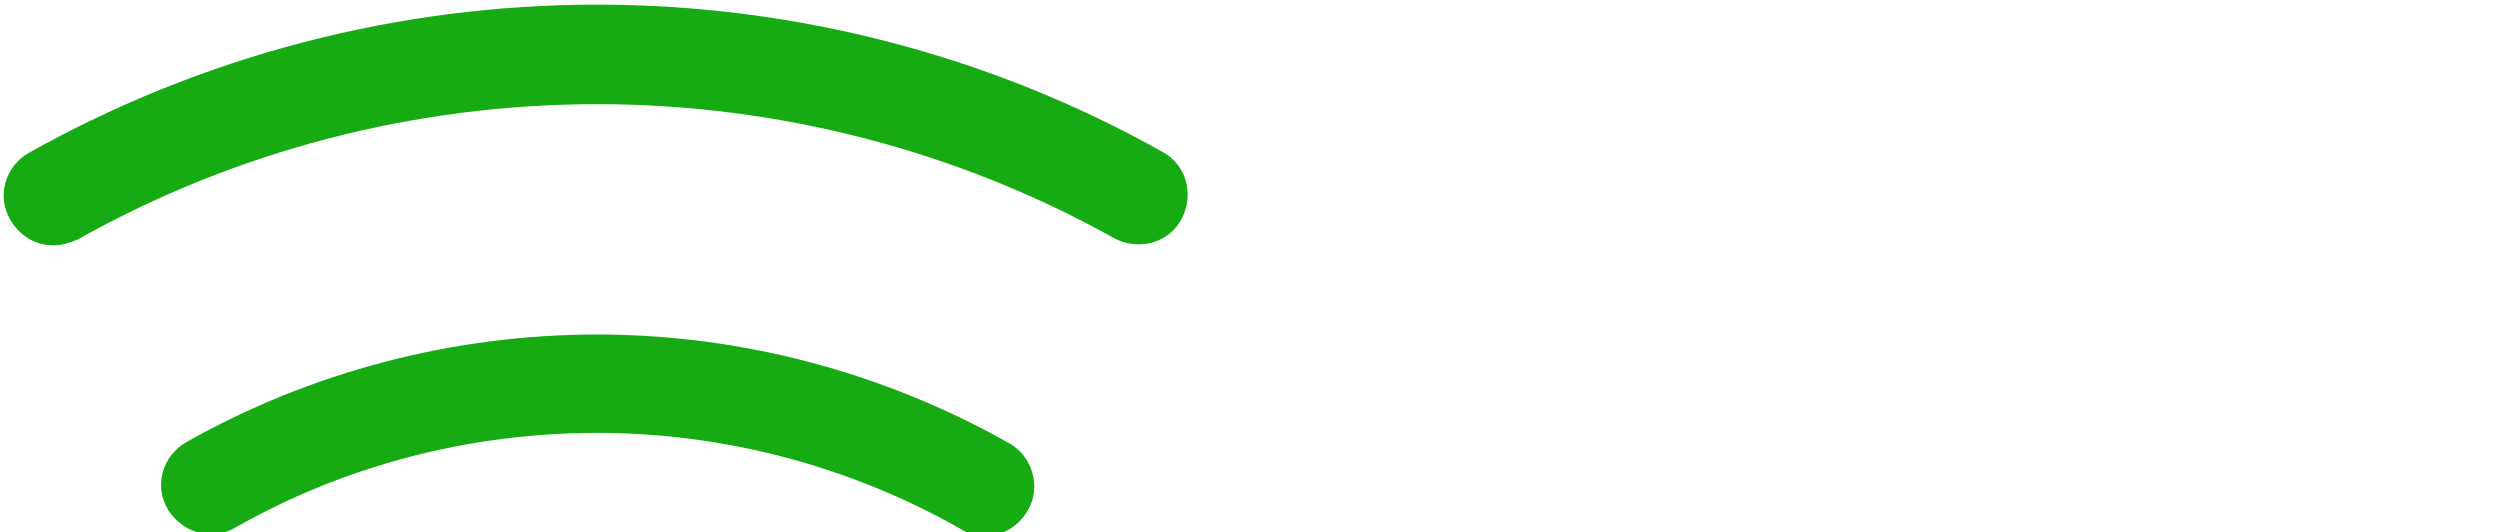 <?xml version="1.0" ?>

<!-- Uploaded to: SVG Repo, www.svgrepo.com, Generator: SVG Repo Mixer Tools -->
<svg width="216" height="46" viewBox="0 0 216 46" version="1.1" xmlns="http://www.w3.org/2000/svg" xmlns:xlink="http://www.w3.org/1999/xlink">

<title/>

<desc/>

<defs/>

<g fill="none" fill-rule="evenodd" id="Page-1" stroke="none" stroke-width="1">

<g fill-rule="nonzero" id="wifi">

<path d="M102.1,18.9 C103.2,16.8 102.5,14.2 100.4,13.1 C85.6,4.8 68.7,0.4 51.6,0.4 C34.4,0.4 17.5,4.8 2.5,13.2 C0.4,14.4 -0.3,17 0.9,19 C1.7,20.4 3.1,21.2 4.6,21.2 C5.3,21.2 6,21 6.7,20.7 C20.4,13 35.9,9 51.6,9 C67.2,9 82.7,13 96.3,20.6 C98.4,21.7 101,21 102.1,18.9 Z" fill="#17AB13" id="Shape"/>

<path d="M85.1,46.3 C86.6,46.3 88,45.5 88.8,44.1 C90,42.1 89.2,39.4 87.2,38.3 C76.4,32.2 64.1,28.9 51.6,28.9 C39.2,28.9 26.9,32.1 16.1,38.2 C14,39.4 13.3,42 14.5,44 C15.7,46 18.3,46.8 20.3,45.6 C29.8,40.2 40.6,37.4 51.6,37.4 C62.6,37.4 73.5,40.3 83,45.7 C83.6,46.1 84.4,46.3 85.1,46.3 Z" fill="#17AB13" id="Shape"/>

<path d="M74.4,68.6 C75.5,66.5 74.8,63.9 72.7,62.8 C59.6,55.5 42.7,55.7 29.7,63.2 C27.7,64.4 27,67 28.1,69 C28.9,70.4 30.3,71.1 31.8,71.1 C32.5,71.1 33.3,70.9 33.9,70.5 C44.4,64.5 57.9,64.4 68.5,70.2 C70.7,71.4 73.3,70.7 74.4,68.6 Z" fill="#17AB13" id="Shape"/>

<path d="M36.2,101.2 C36.2,109.7 43.1,116.6 51.6,116.6 C60.1,116.6 67,109.7 67,101.2 C67,92.7 60.1,85.8 51.6,85.8 C43.1,85.8 36.2,92.7 36.2,101.2 Z M58.4,101.2 C58.4,105 55.3,108 51.6,108 C47.8,108 44.8,104.9 44.8,101.2 C44.8,97.4 47.9,94.4 51.6,94.4 C55.3,94.4 58.4,97.4 58.4,101.2 Z" fill="#4A4A4A" id="Shape"/>

</g>

</g>

</svg>